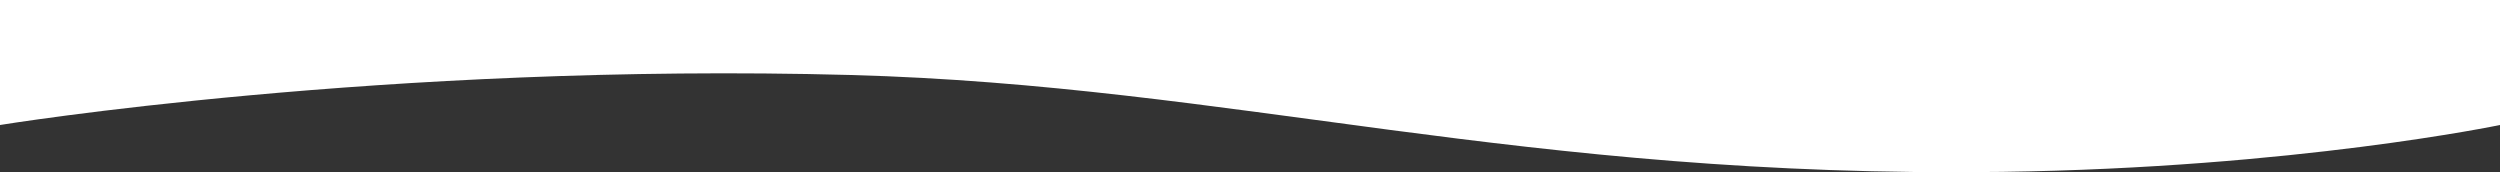 <?xml version="1.0" encoding="UTF-8"?> <svg xmlns="http://www.w3.org/2000/svg" width="1920" height="132.3" viewBox="0 0 1920 132.3"><rect x="0" y="0" width="1920" height="132.3" fill="#333333" stroke="none"/> <defs> <style> .cls-1 { fill: #fff; fill-rule: evenodd; } </style> </defs> <path id="w2" class="cls-1" d="M0,10210H1920v96s-157.6,32.9-382.46,36c-369.24,5.1-589.735-66.3-884.064-74.4C294.859,10257.9,0,10306,0,10306v-96Z" transform="translate(0 -10210)"></path> </svg> 